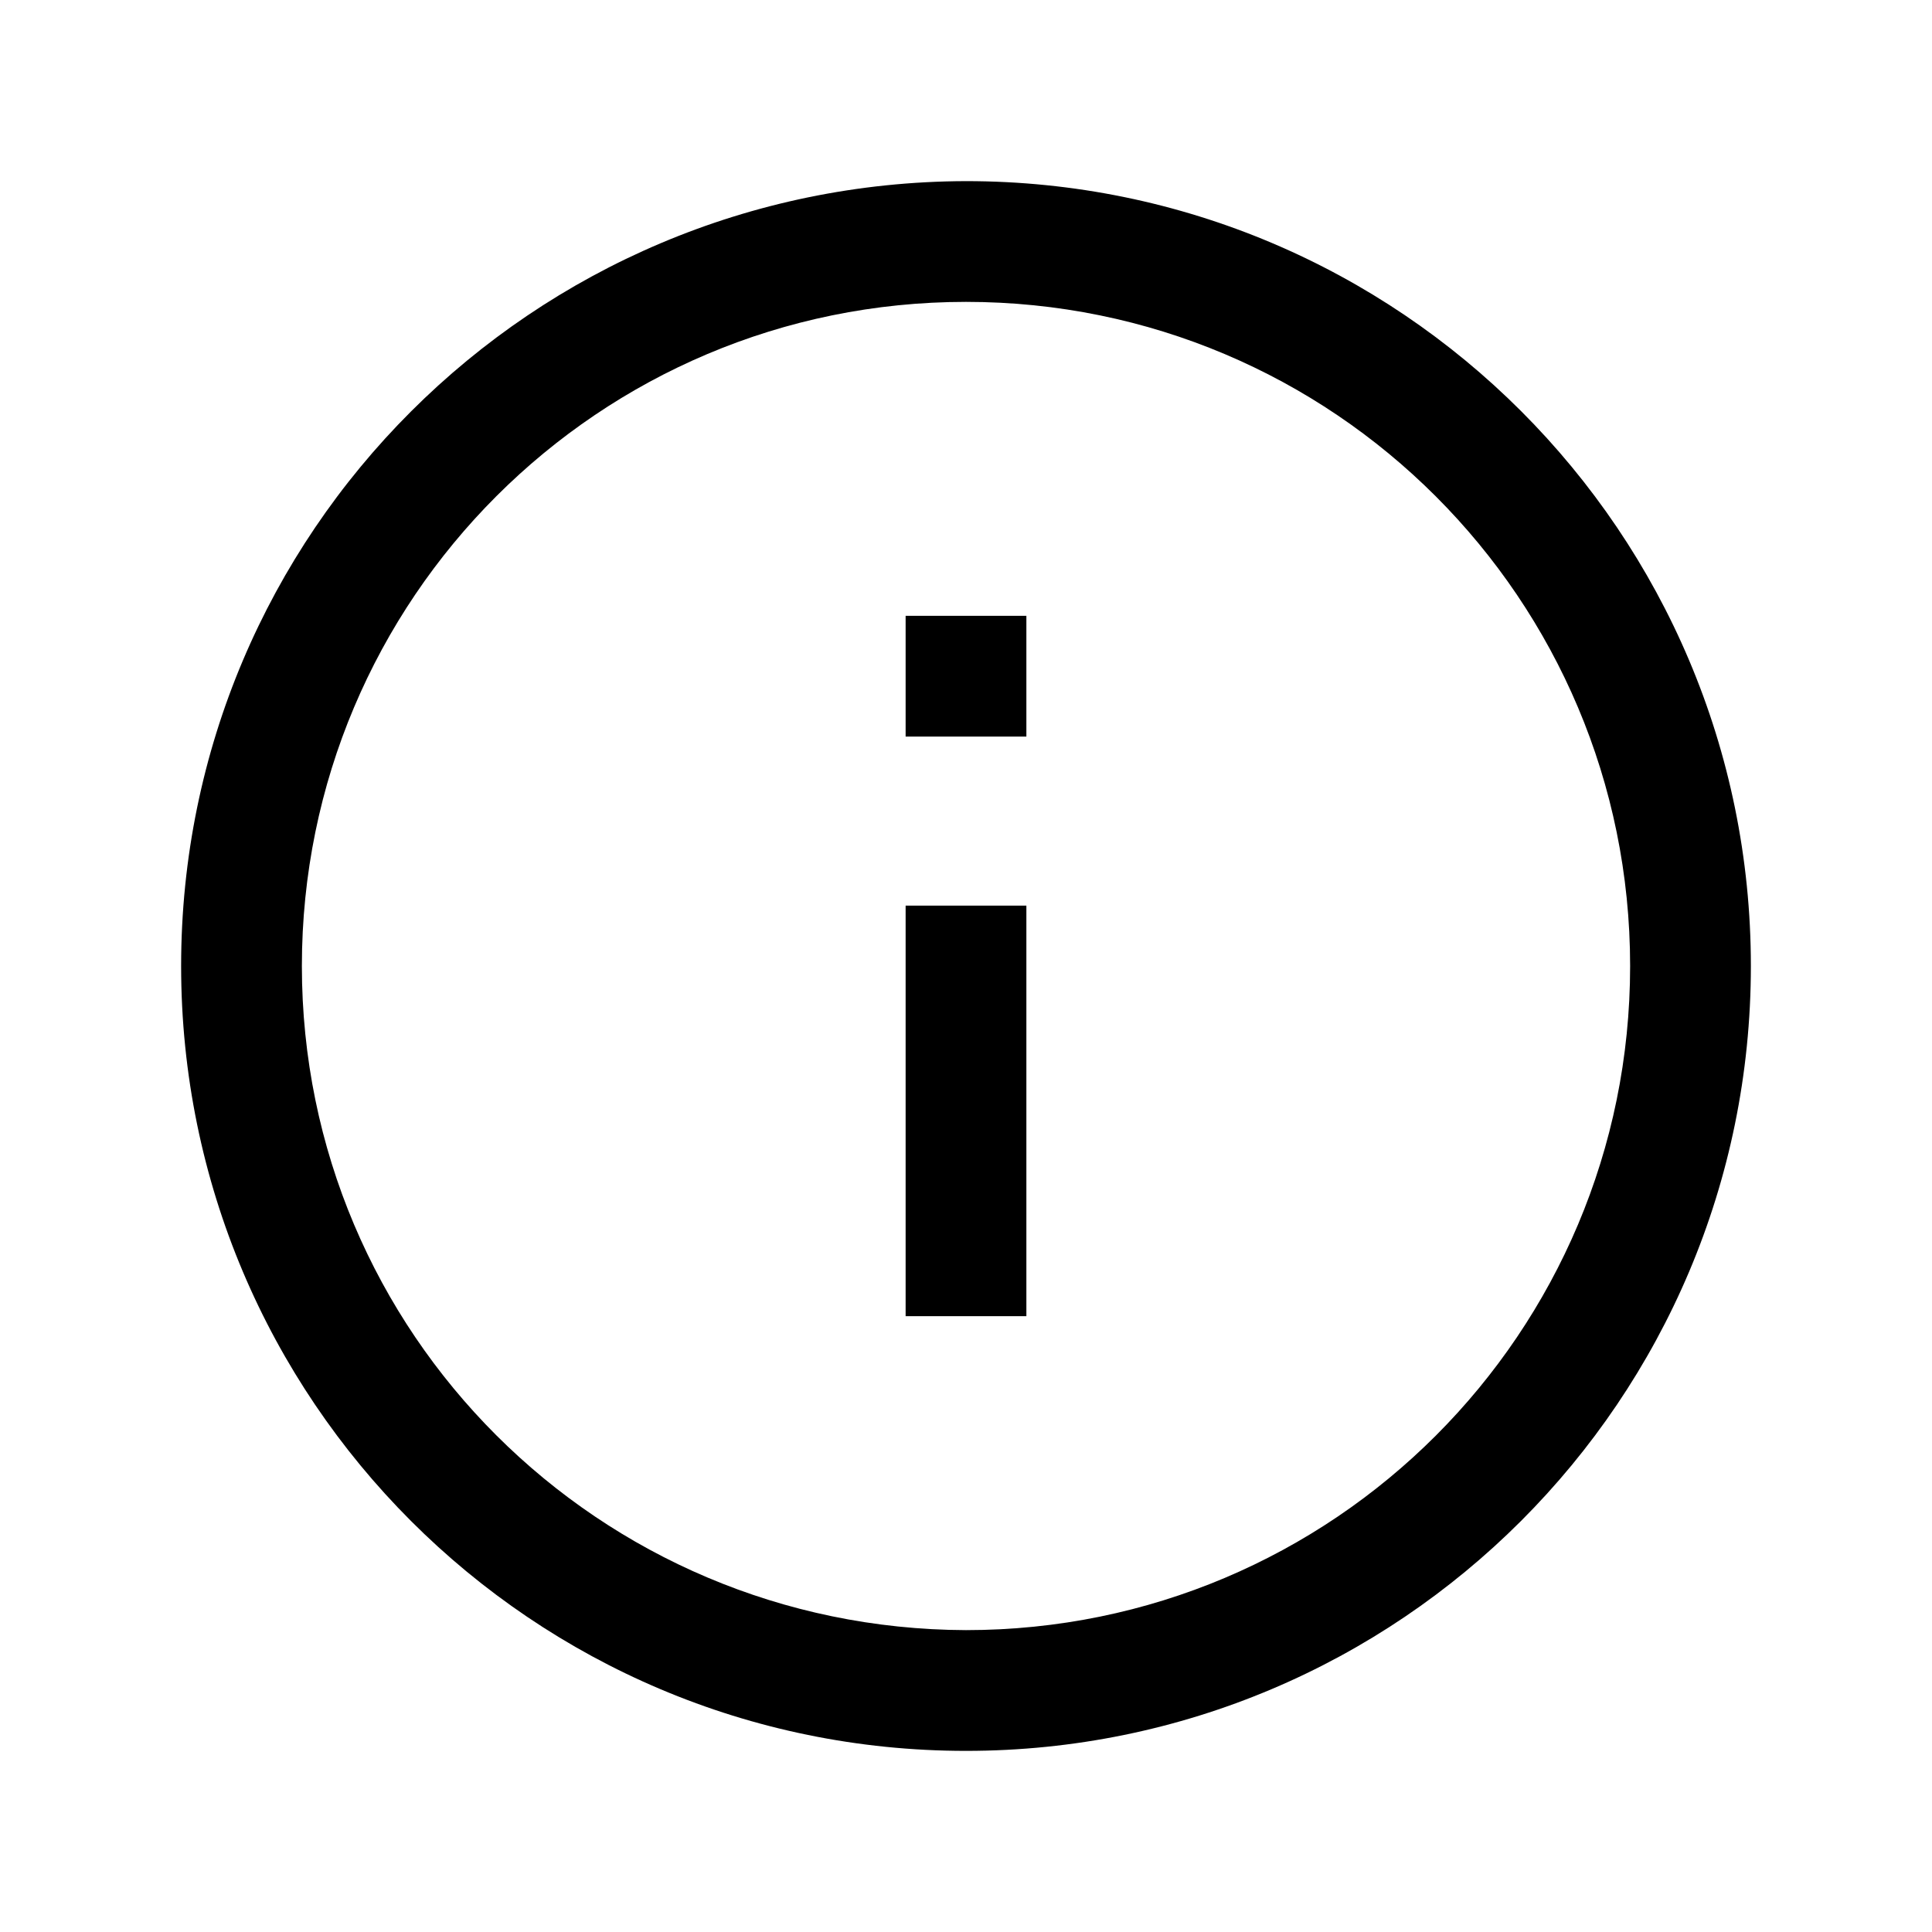 <?xml version="1.0" encoding="UTF-8"?>
<svg id="a" xmlns="http://www.w3.org/2000/svg" viewBox="0 0 16 16">
  <!-- Outer circle -->
  <path class="b"
        d="M8,1.5
           c3.59,0,6.5,2.91,6.5,6.5
           s-2.91,6.5-6.5,6.5
           S1.5,11.59,1.5,8
           c0-3.59,2.91-6.49,6.5-6.5
           Z
           M8,13.5
           c3.04,0,5.5-2.46,5.5-5.5
           s-2.46-5.5-5.5-5.5
           S2.5,4.96,2.5,8
           c0,3.04,2.46,5.49,5.5,5.5Z" />

  <!-- Vertical bar (formerly rect at x=7.5, y=7.5, w=1, h=3.4) -->
  <path class="b"
        d="M7.5,7.5
           h1
           v3.4
           h-1
           Z" />

  <!-- Dot (formerly rect at x=7.5, y=5.1, w=1, h=1) -->
  <path class="b"
        d="M7.5,5.1
           h1
           v1
           h-1
           Z" />
</svg>
